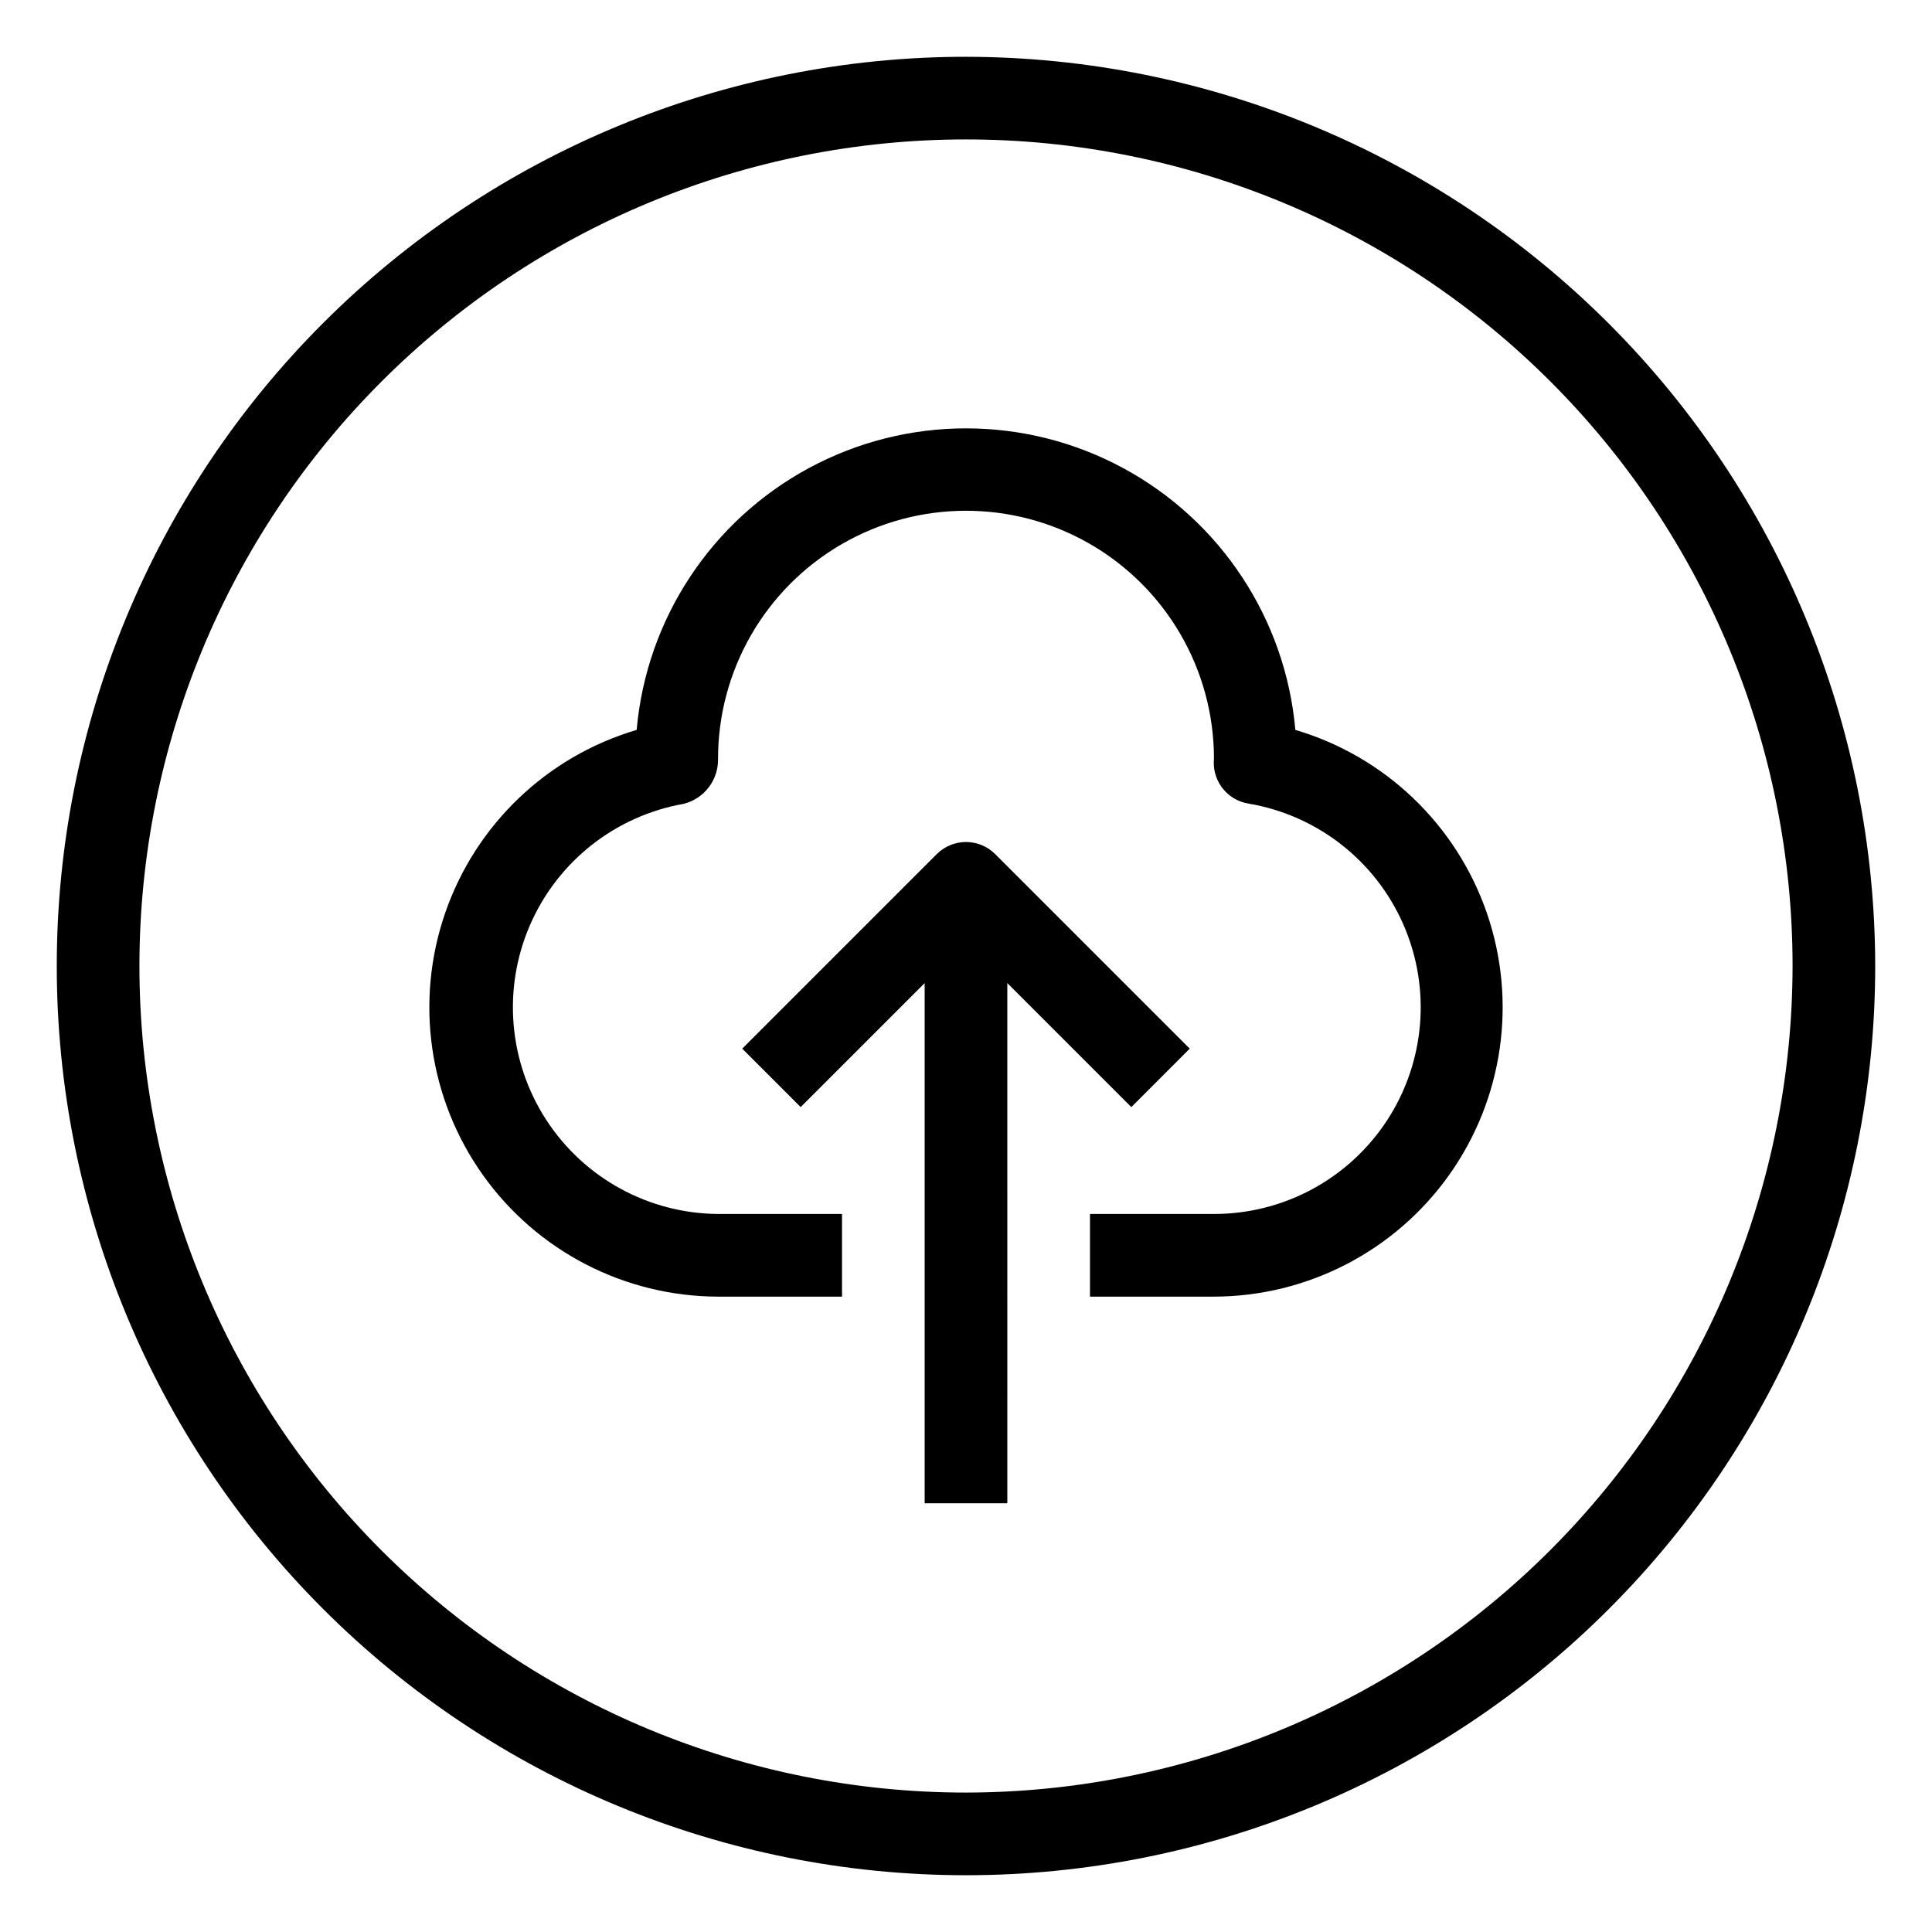 <?xml version="1.0" encoding="UTF-8"?>
<!-- Uploaded to: SVG Repo, www.svgrepo.com, Generator: SVG Repo Mixer Tools -->
<svg fill="#000000" width="800px" height="800px" version="1.1" viewBox="144 144 512 512" xmlns="http://www.w3.org/2000/svg">
 <g>
  <path d="m487.28 337.43c-2.59-29.355-19.77-55.445-45.715-69.426s-57.184-13.98-83.129 0c-25.945 13.98-43.121 40.07-45.715 69.426-23.75 7.019-42.645 25.078-50.734 48.484s-4.375 49.277 9.973 69.461c14.348 20.184 37.562 32.195 62.328 32.246h32.855v-21.906h-32.855c-18.383-0.133-35.473-9.484-45.5-24.891-10.027-15.41-11.652-34.824-4.328-51.684 7.324-16.863 22.621-28.926 40.727-32.117 5.387-1.355 9.148-6.227 9.102-11.781-0.062-23.48 12.406-45.207 32.711-56.996 20.301-11.793 45.352-11.855 65.711-0.172 20.363 11.688 32.945 33.348 33.004 56.828 0 0.176-0.055 0.977-0.055 1.094-0.07 5.41 3.812 10.062 9.148 10.953 18.23 3.059 33.688 15.113 41.098 32.047 7.414 16.938 5.781 36.469-4.34 51.938-10.121 15.473-27.363 24.793-45.852 24.781h-32.855v21.906h32.855c24.766-0.051 47.98-12.062 62.328-32.246 14.348-20.184 18.062-46.055 9.973-69.461-8.09-23.406-26.984-41.465-50.734-48.484z"/>
  <path d="m443.81 437.39 15.484-15.488-51.555-51.555 0.004 0.004c-4.277-4.277-11.211-4.277-15.488 0l-51.551 51.551 15.484 15.488 32.855-32.855 0.004 137.84h21.906l-0.004-137.85z"/>
  <path d="m400 159.05c-63.906 0-125.19 25.387-170.38 70.574s-70.574 106.47-70.574 170.38c0 63.902 25.387 125.19 70.574 170.38s106.47 70.57 170.38 70.57c63.902 0 125.19-25.383 170.38-70.57s70.57-106.48 70.57-170.38c-0.07-63.883-25.48-125.13-70.652-170.3s-106.42-70.582-170.3-70.652zm0 460c-58.098 0-113.81-23.078-154.89-64.16-41.082-41.078-64.16-96.793-64.16-154.89 0-58.098 23.078-113.81 64.16-154.89 41.078-41.082 96.793-64.16 154.89-64.16 58.094 0 113.81 23.078 154.89 64.16 41.082 41.078 64.16 96.793 64.16 154.89-0.066 58.074-23.168 113.75-64.23 154.82-41.066 41.062-96.742 64.164-154.82 64.23z"/>
 </g>
</svg>